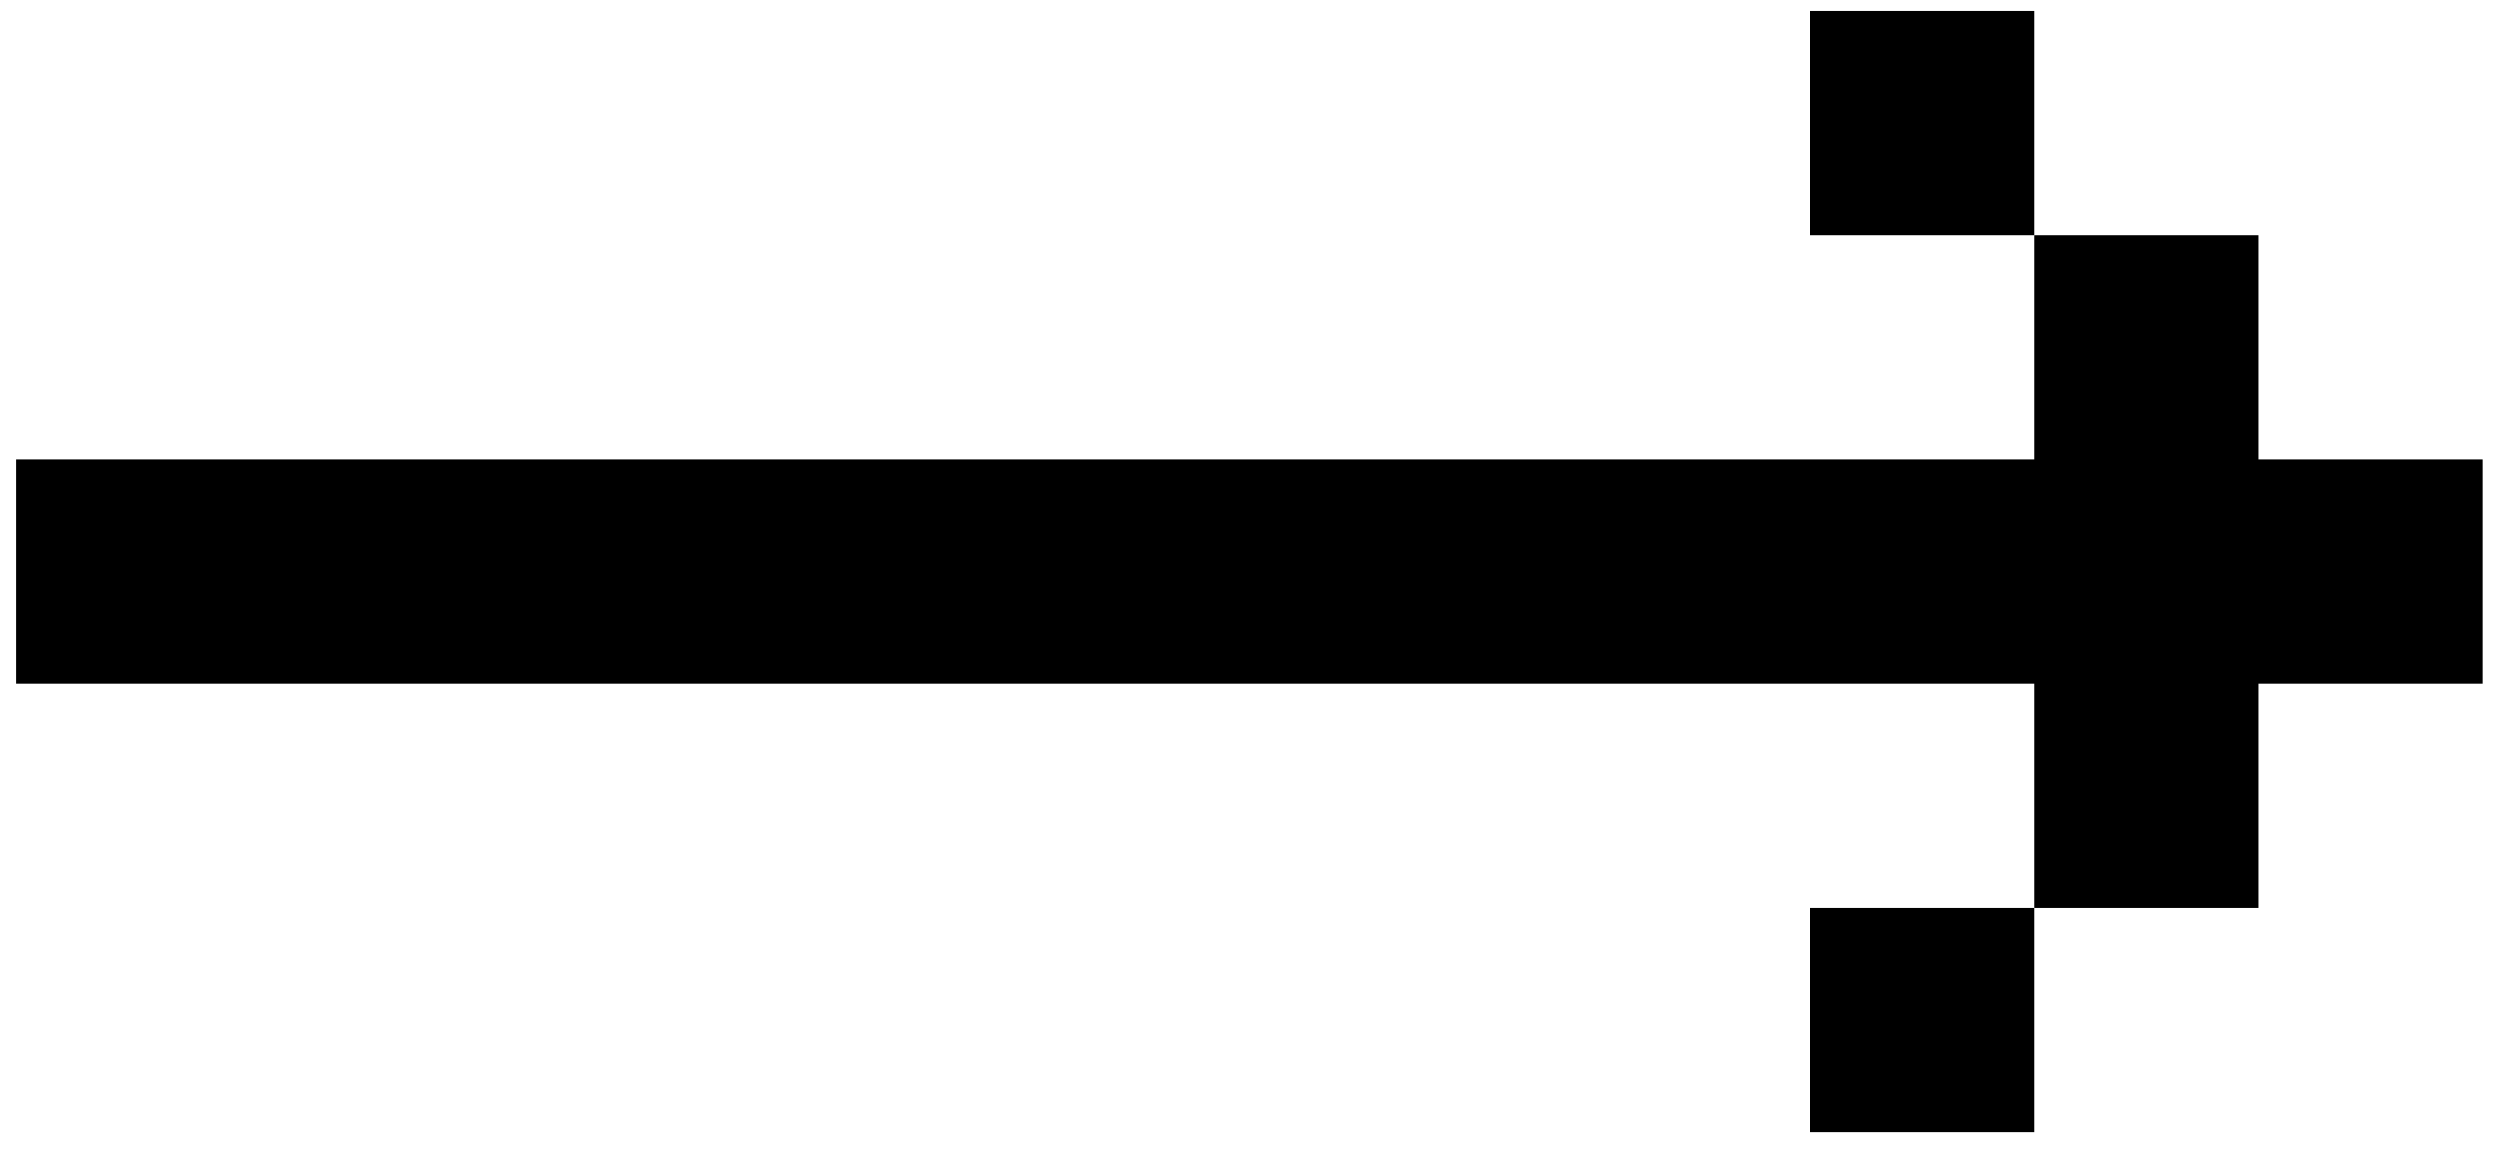 <svg width="34" height="16" viewBox="0 0 34 16" fill="none" xmlns="http://www.w3.org/2000/svg">
<path d="M30.715 6.248V3.199H27.666V6.248H24.616H21.567H18.517H15.467H12.418H9.368H6.318H3.269H0.219V9.298H3.269H6.318H9.368H12.418H15.467H18.517H21.567H24.616H27.666V12.348H30.715V9.298H33.764V6.248H30.715Z" fill="black"/>
<path d="M27.666 0.149H24.616V3.199H27.666V0.149Z" fill="black"/>
<path d="M27.666 12.348H24.616V15.397H27.666V12.348Z" fill="black"/>
</svg>
